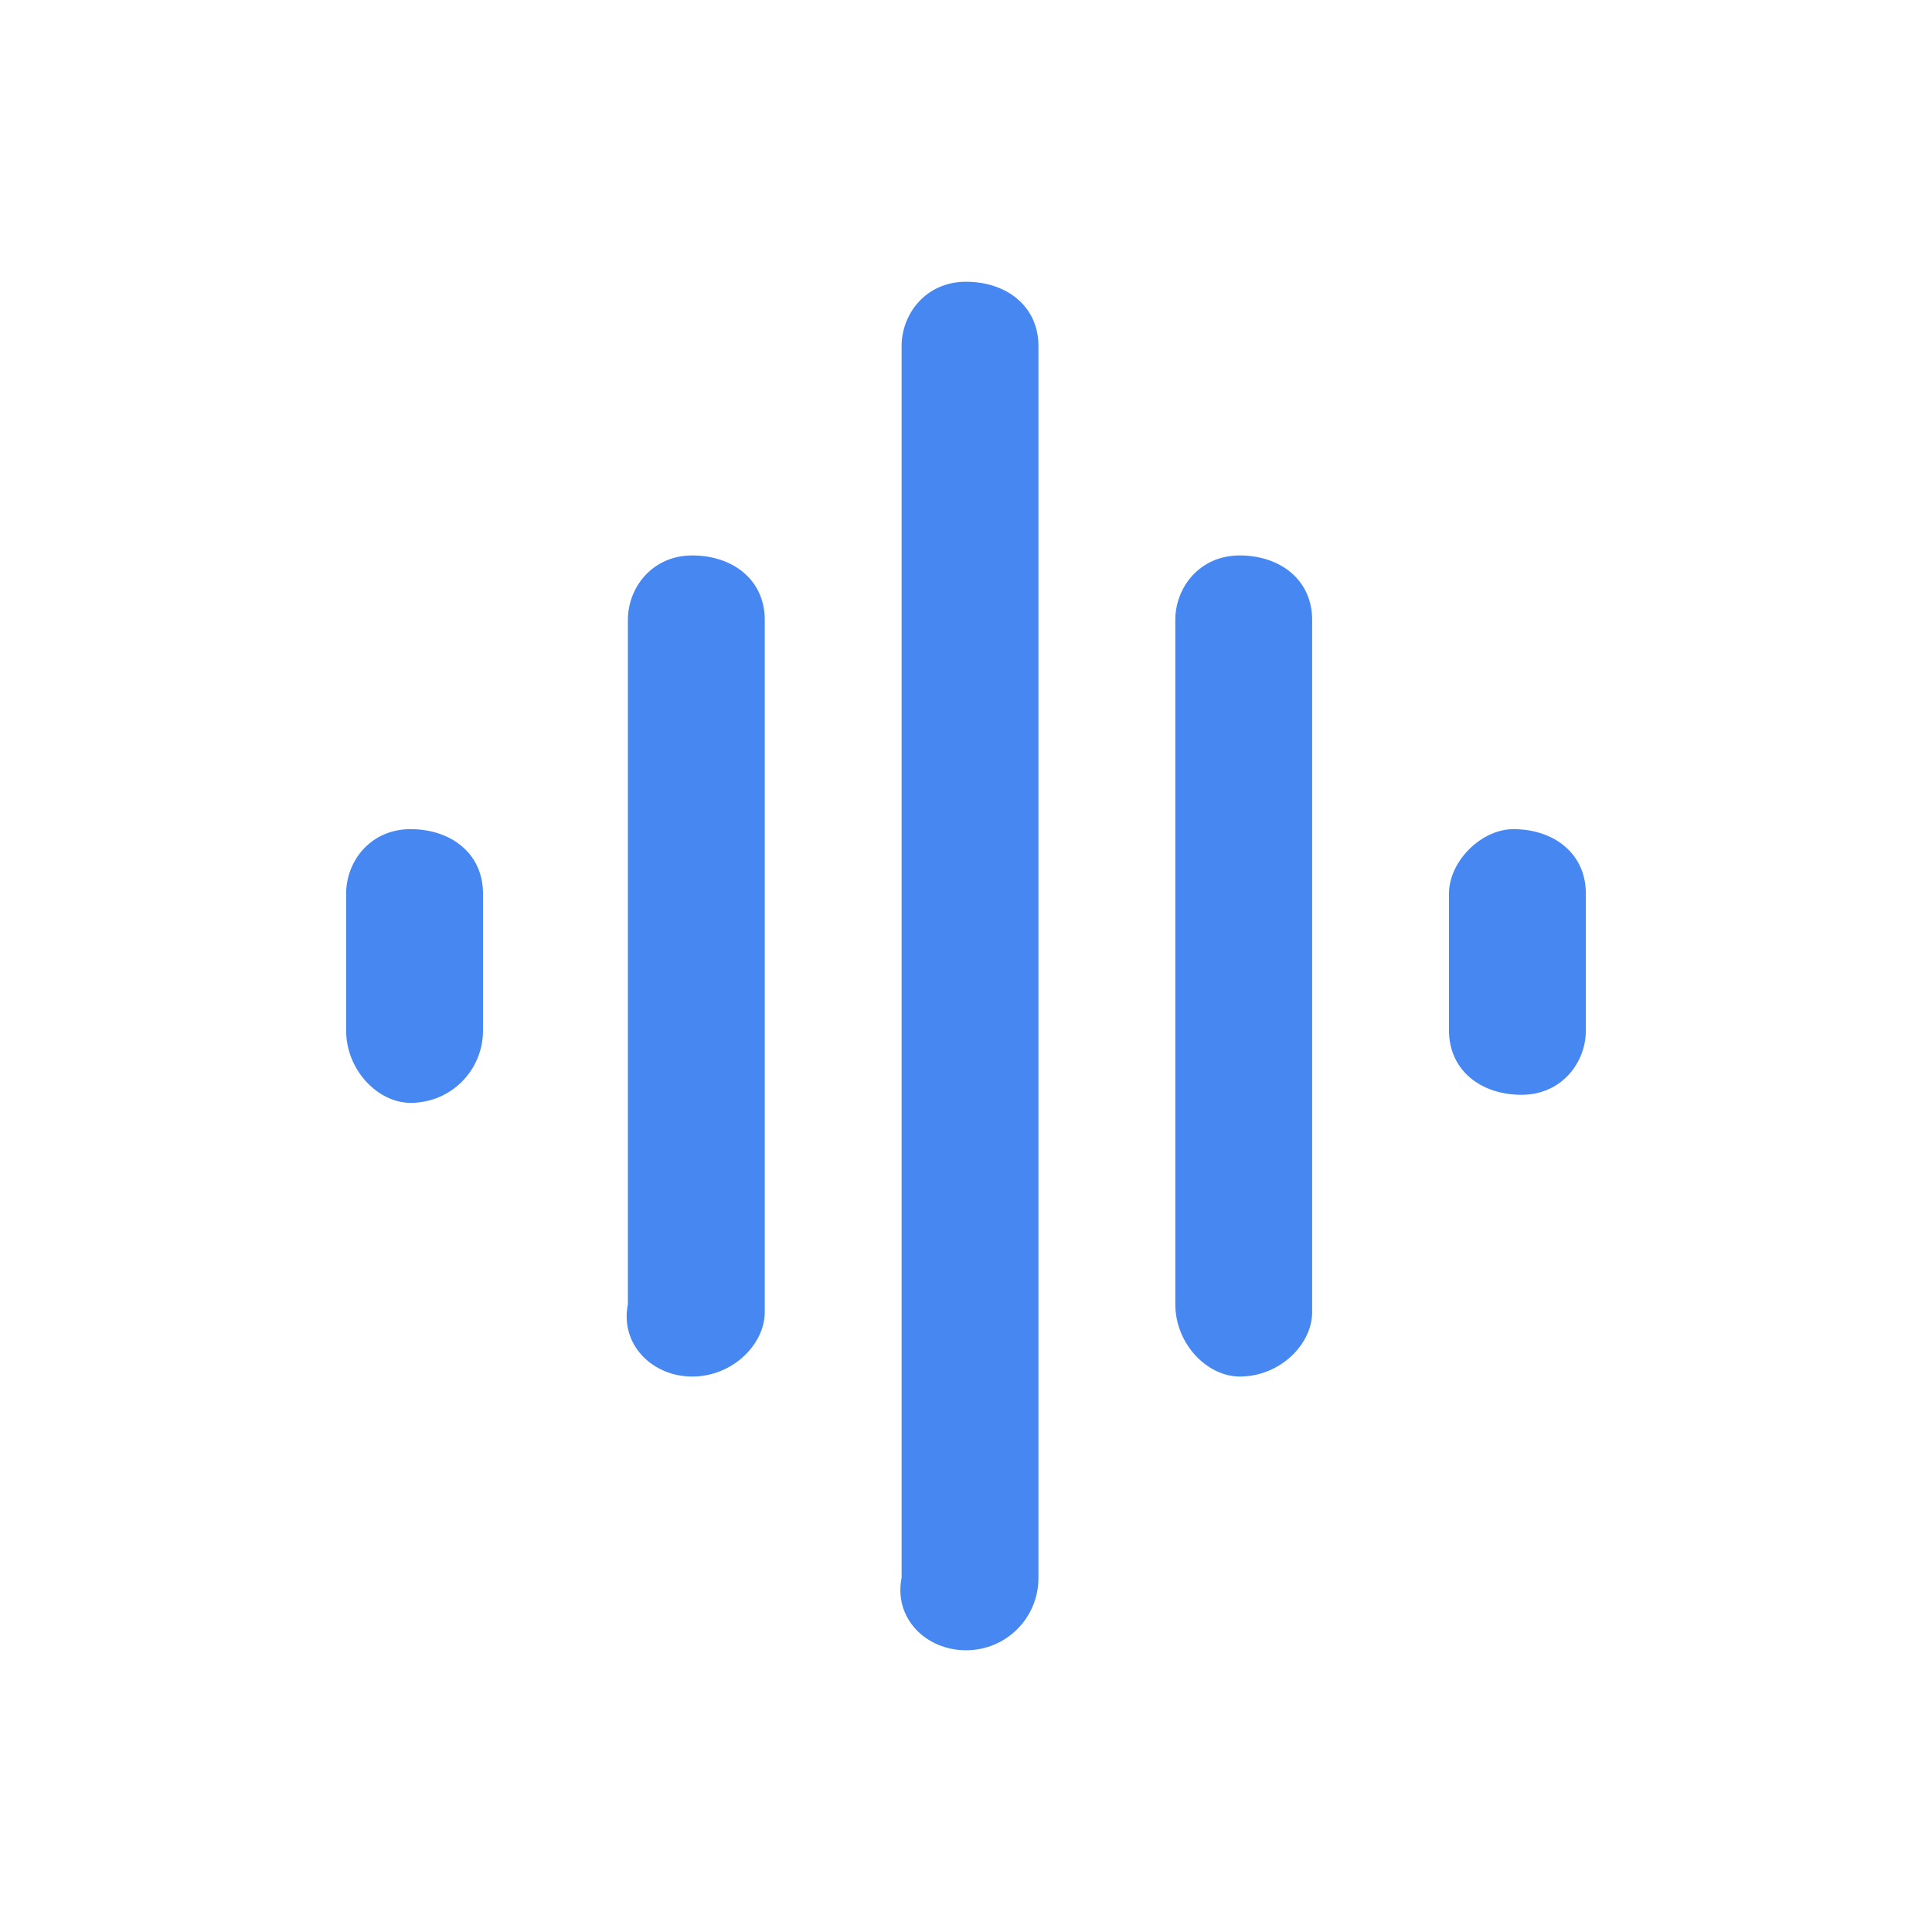 <?xml version="1.0" encoding="utf-8"?>
<!-- Generator: Adobe Illustrator 27.5.0, SVG Export Plug-In . SVG Version: 6.00 Build 0)  -->
<svg version="1.1" id="Capa_1" xmlns="http://www.w3.org/2000/svg" xmlns:xlink="http://www.w3.org/1999/xlink" x="0px" y="0px"
	 viewBox="0 0 24 24" style="enable-background:new 0 0 24 24;" xml:space="preserve">
<style type="text/css">
	.st0{fill:#4687F1;}
</style>
<path class="st0" d="M8.6,17.1c0.5,0,0.9-0.4,0.9-0.8V7.7c0-0.5-0.4-0.8-0.9-0.8c-0.5,0-0.8,0.4-0.8,0.8v8.5
	C7.7,16.7,8.1,17.1,8.6,17.1L8.6,17.1z M12,20.5c0.5,0,0.9-0.4,0.9-0.9V4.3c0-0.5-0.4-0.8-0.9-0.8c-0.5,0-0.8,0.4-0.8,0.8v15.3
	C11.1,20.1,11.5,20.5,12,20.5L12,20.5z M5.1,13.7c0.5,0,0.9-0.4,0.9-0.9v-1.7c0-0.5-0.4-0.8-0.9-0.8c-0.5,0-0.8,0.4-0.8,0.8v1.7
	C4.3,13.3,4.7,13.7,5.1,13.7L5.1,13.7z M15.4,17.1c0.5,0,0.9-0.4,0.9-0.8V7.7c0-0.5-0.4-0.8-0.9-0.8c-0.5,0-0.8,0.4-0.8,0.8v8.5
	C14.6,16.7,15,17.1,15.4,17.1L15.4,17.1z M18,11.1v1.7c0,0.5,0.4,0.8,0.9,0.8c0.5,0,0.8-0.4,0.8-0.8v-1.7c0-0.5-0.4-0.8-0.9-0.8
	C18.4,10.3,18,10.7,18,11.1z"/>
</svg>
